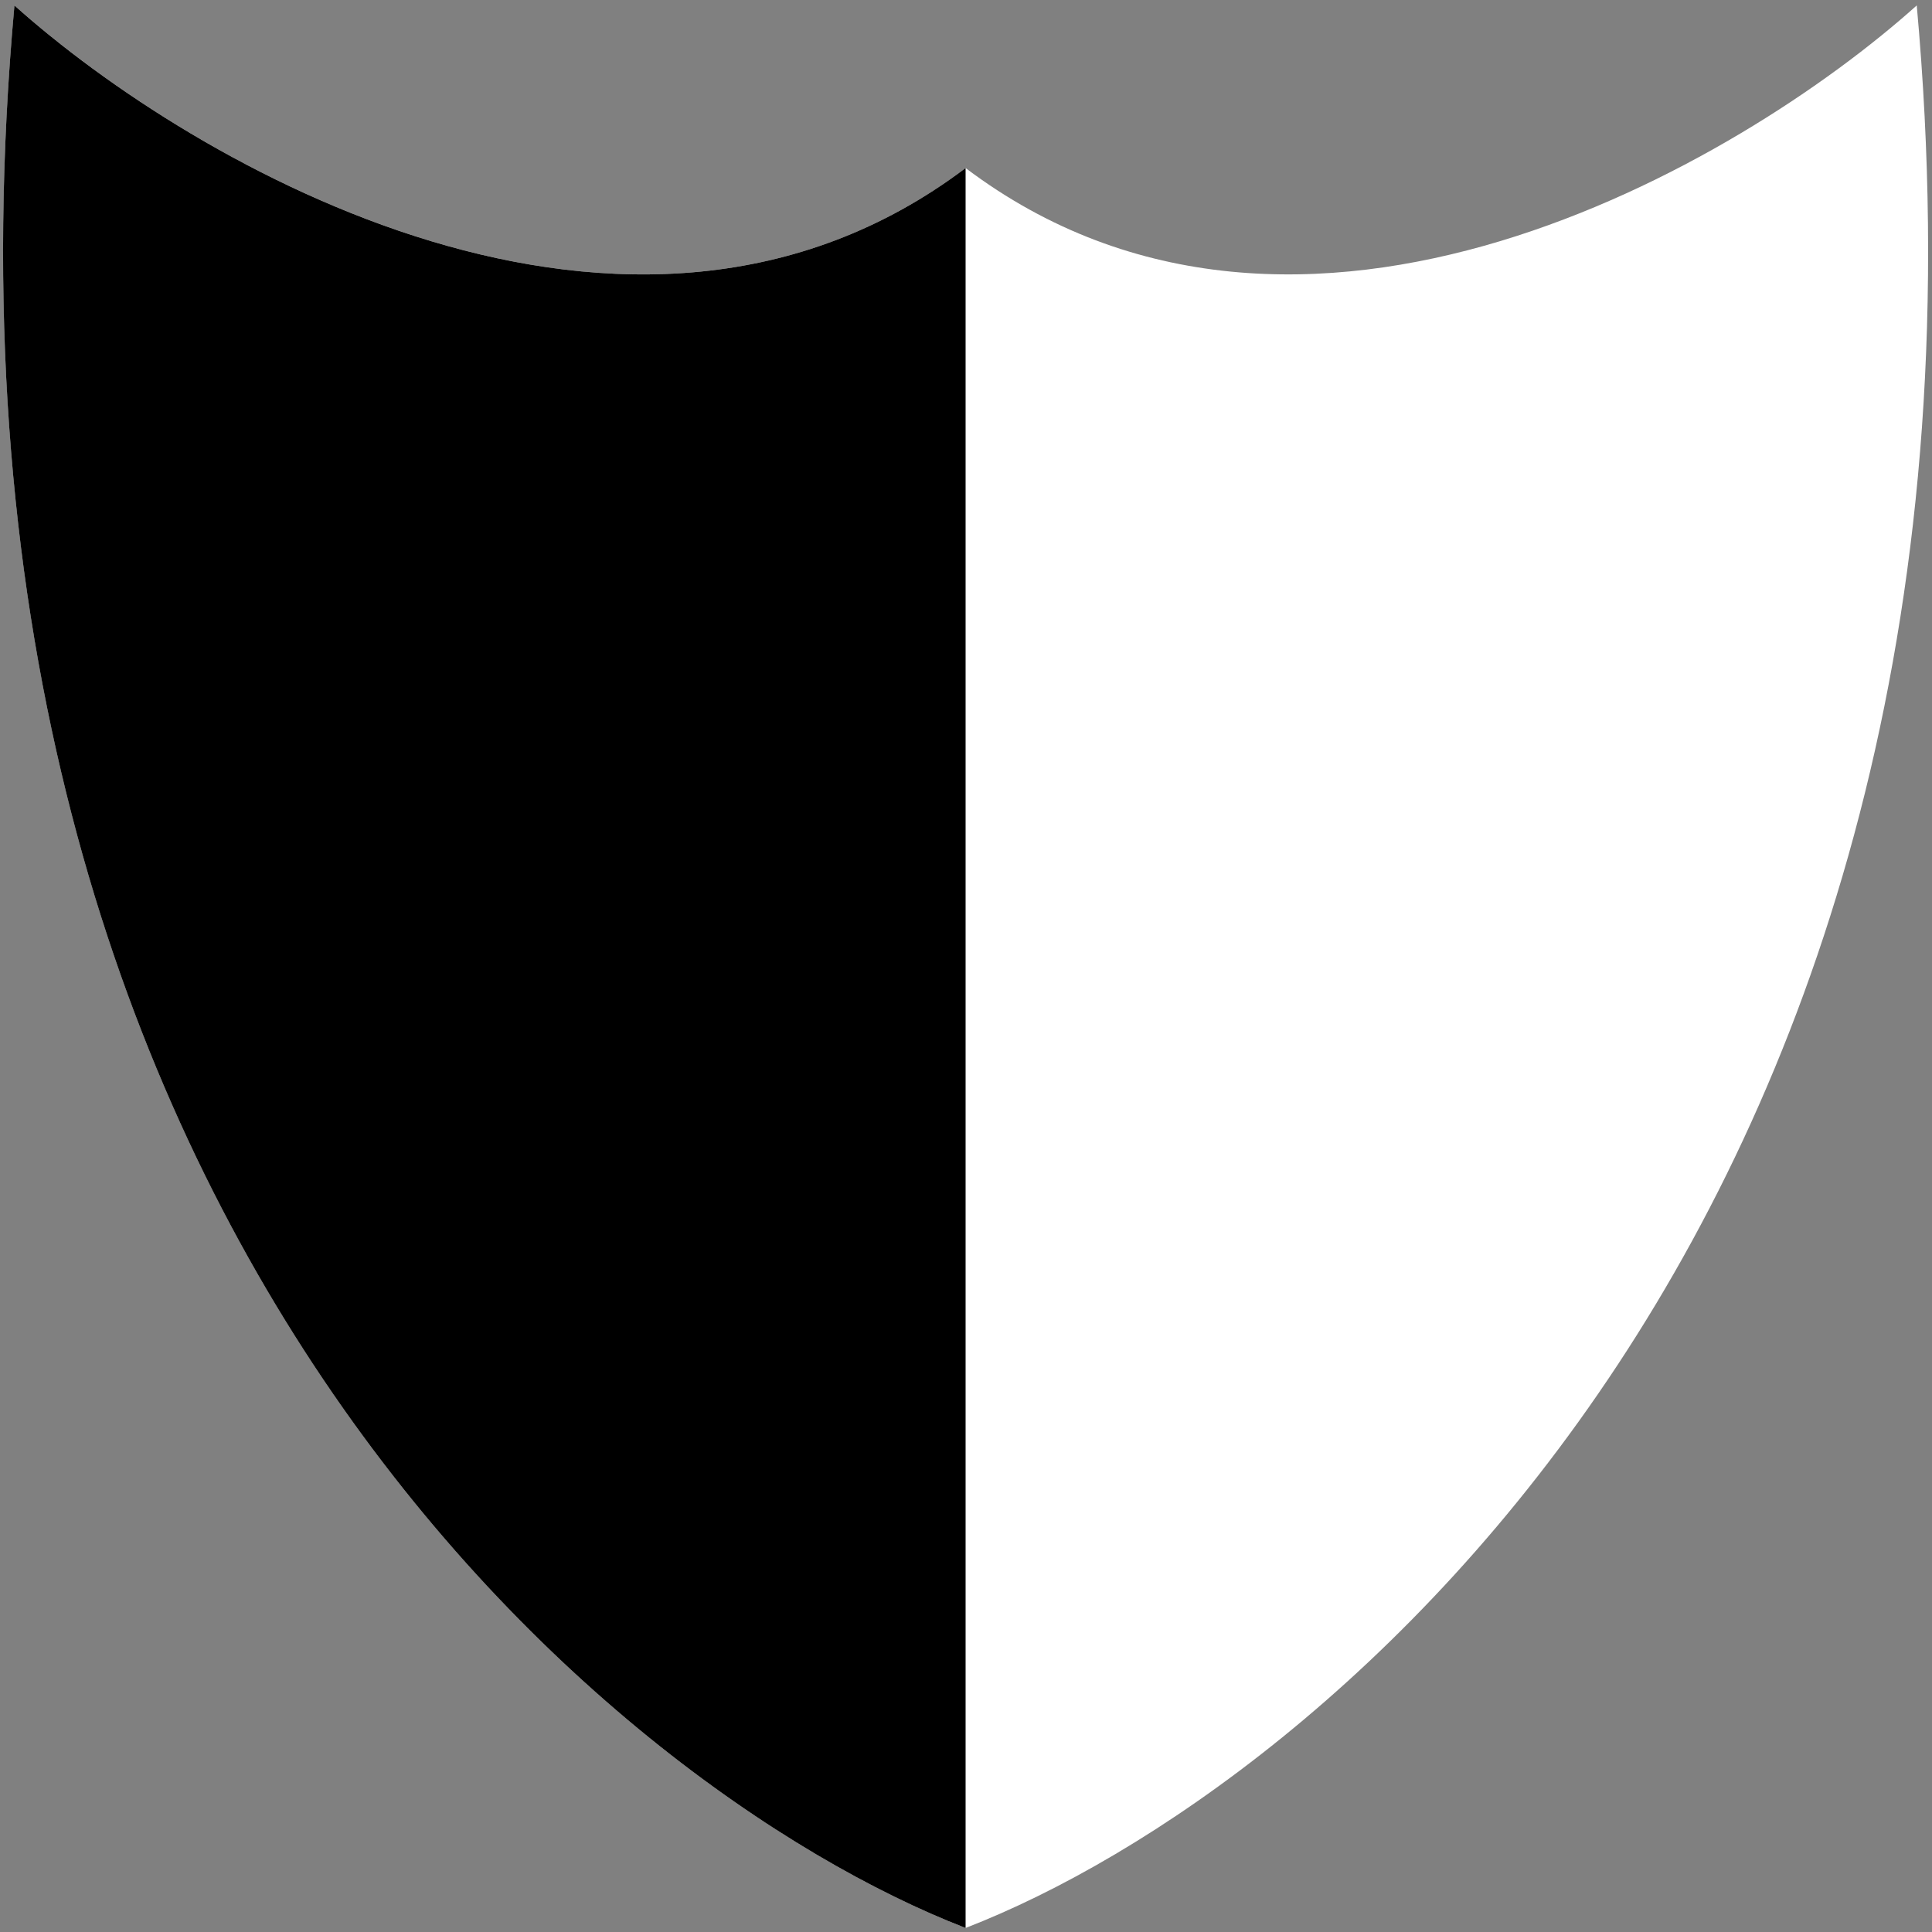 <?xml version="1.0" encoding="UTF-8"?> <svg xmlns="http://www.w3.org/2000/svg" width="245" height="245" viewBox="0 0 245 245" fill="none"><rect x="0" y="0" width="245" height="245" fill="#808080" stroke="none"/><g clip-path="url(#clip0_901_2)"><path fill-rule="evenodd" clip-rule="evenodd" d="M122.454 244.486C168.405 226.692 256.85 153.026 243.066 0.688C220.533 20.903 164.866 53.327 122.454 21.313V21.308L122.451 21.311L122.448 21.308V21.313C80.036 53.327 24.369 20.903 1.836 0.688C-11.948 153.026 76.497 226.692 122.448 244.486V244.488L122.451 244.487L122.454 244.488V244.486Z" fill="white"></path><path d="M1.831 0.69C-11.953 153.035 76.5 226.7 122.449 244.49V21.31C80.036 53.332 24.365 20.906 1.831 0.69Z" fill="black"></path></g><defs><clipPath id="clip0_901_2"><rect width="245" height="245" fill="white" transform="matrix(-1 0 0 1 245 0)"></rect></clipPath></defs></svg> 